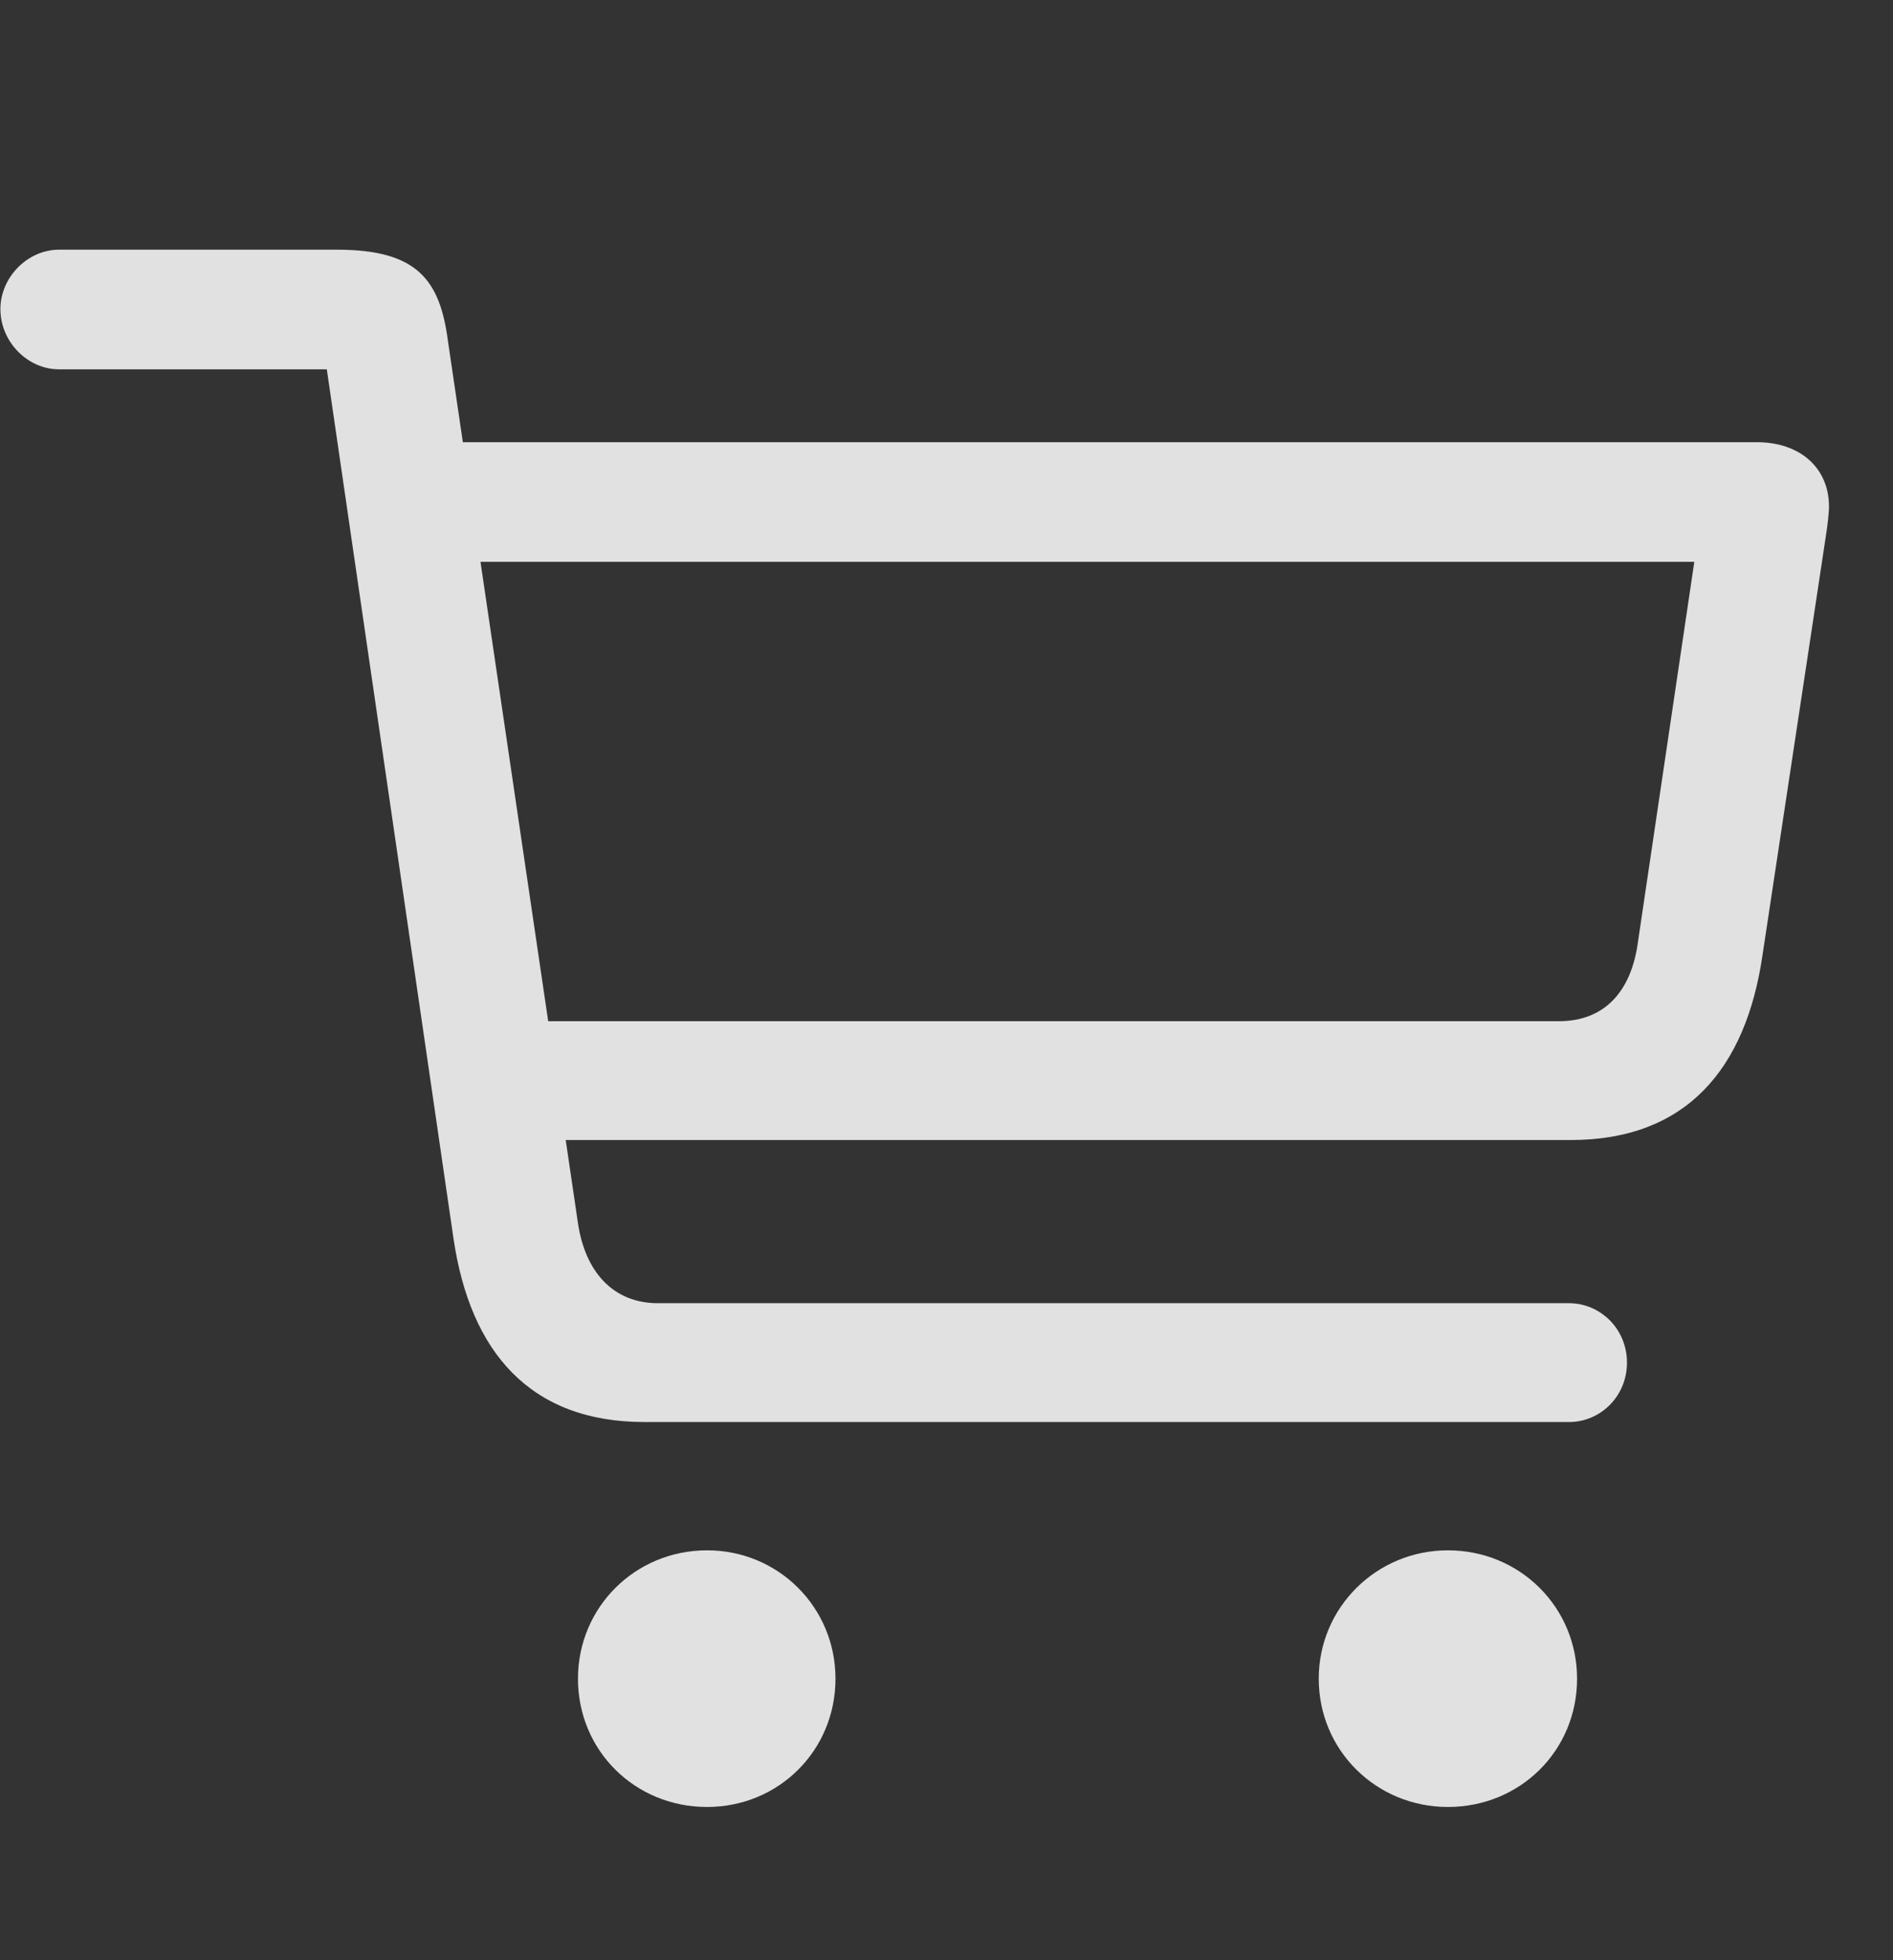 <svg width="28" height="29" viewBox="0 0 28 29" fill="none" xmlns="http://www.w3.org/2000/svg">
<rect x="0" y="0" width="28" height="29" fill="#333333" stroke="none"/>
<g clip-path="url(#clip0_201_83469)">
<path d="M9.534 21.038H23.209C23.666 21.038 24.065 20.663 24.065 20.159C24.065 19.655 23.666 19.28 23.209 19.28H9.733C9.065 19.28 8.655 18.811 8.549 18.097L6.627 5.054C6.51 4.151 6.182 3.694 4.987 3.694H0.874C0.405 3.694 0.006 4.104 0.006 4.573C0.006 5.054 0.405 5.464 0.874 5.464H4.834L6.709 18.331C6.956 19.995 7.834 21.038 9.534 21.038ZM7.377 16.866H23.233C24.944 16.866 25.823 15.812 26.069 14.136L27.006 7.937C27.03 7.784 27.053 7.597 27.053 7.491C27.053 6.929 26.631 6.542 25.987 6.542H6.358L6.37 8.312H25.061L24.229 13.925C24.135 14.651 23.748 15.108 23.057 15.108H7.354L7.377 16.866ZM10.459 26.733C11.514 26.733 12.358 25.901 12.358 24.835C12.358 23.78 11.514 22.936 10.459 22.936C9.393 22.936 8.549 23.78 8.549 24.835C8.549 25.901 9.393 26.733 10.459 26.733ZM21.416 26.733C22.483 26.733 23.327 25.901 23.327 24.835C23.327 23.78 22.483 22.936 21.416 22.936C20.362 22.936 19.506 23.78 19.506 24.835C19.506 25.901 20.362 26.733 21.416 26.733Z" fill="white" fill-opacity="0.85"/>
</g>
<defs>
<clipPath id="clip0_201_83469">
<rect width="27.047" height="24.691" fill="white" transform="translate(0.006 2.042)"/>
</clipPath>
</defs>
</svg>
